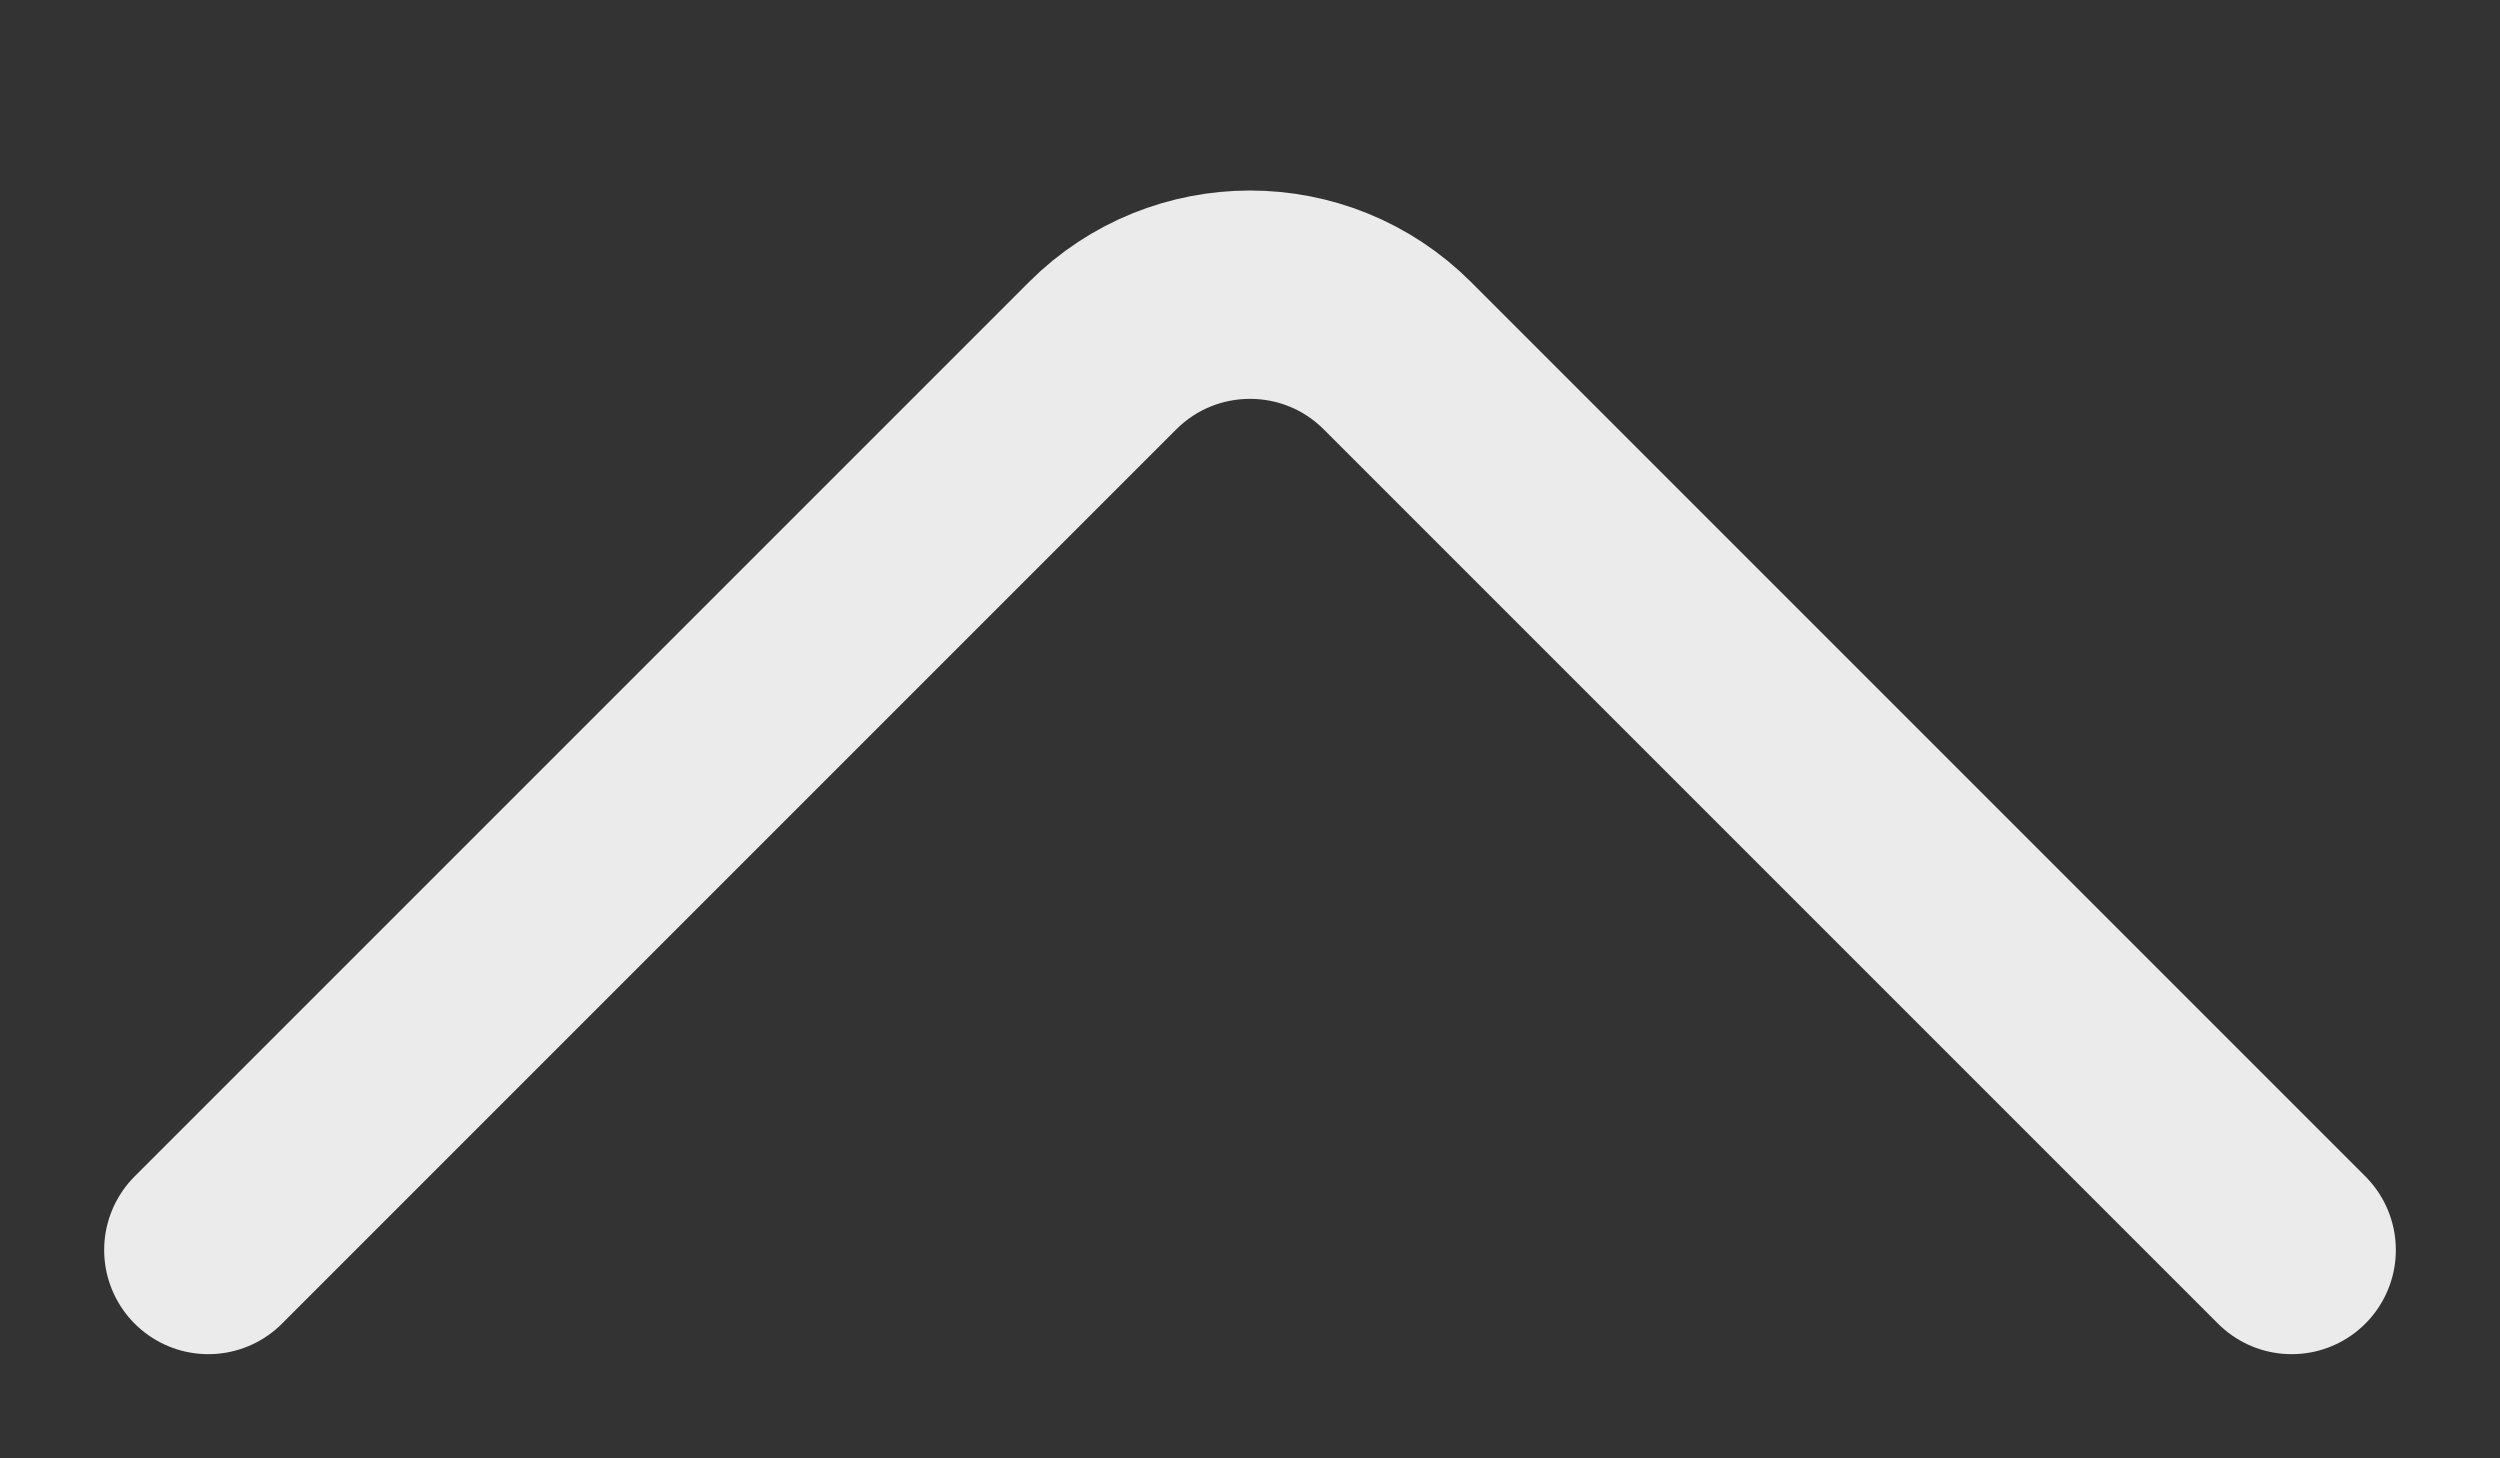<svg width="12" height="7" viewBox="0 0 12 7" fill="none" xmlns="http://www.w3.org/2000/svg">
<rect x="0" y="0" width="12" height="7" fill="#333333" stroke="none"/>
<path id="Vector 712" d="M11 6L6.707 1.707C6.317 1.317 5.683 1.317 5.293 1.707L1 6" stroke="white" stroke-opacity="0.9" stroke-linecap="round"/>
</svg>
